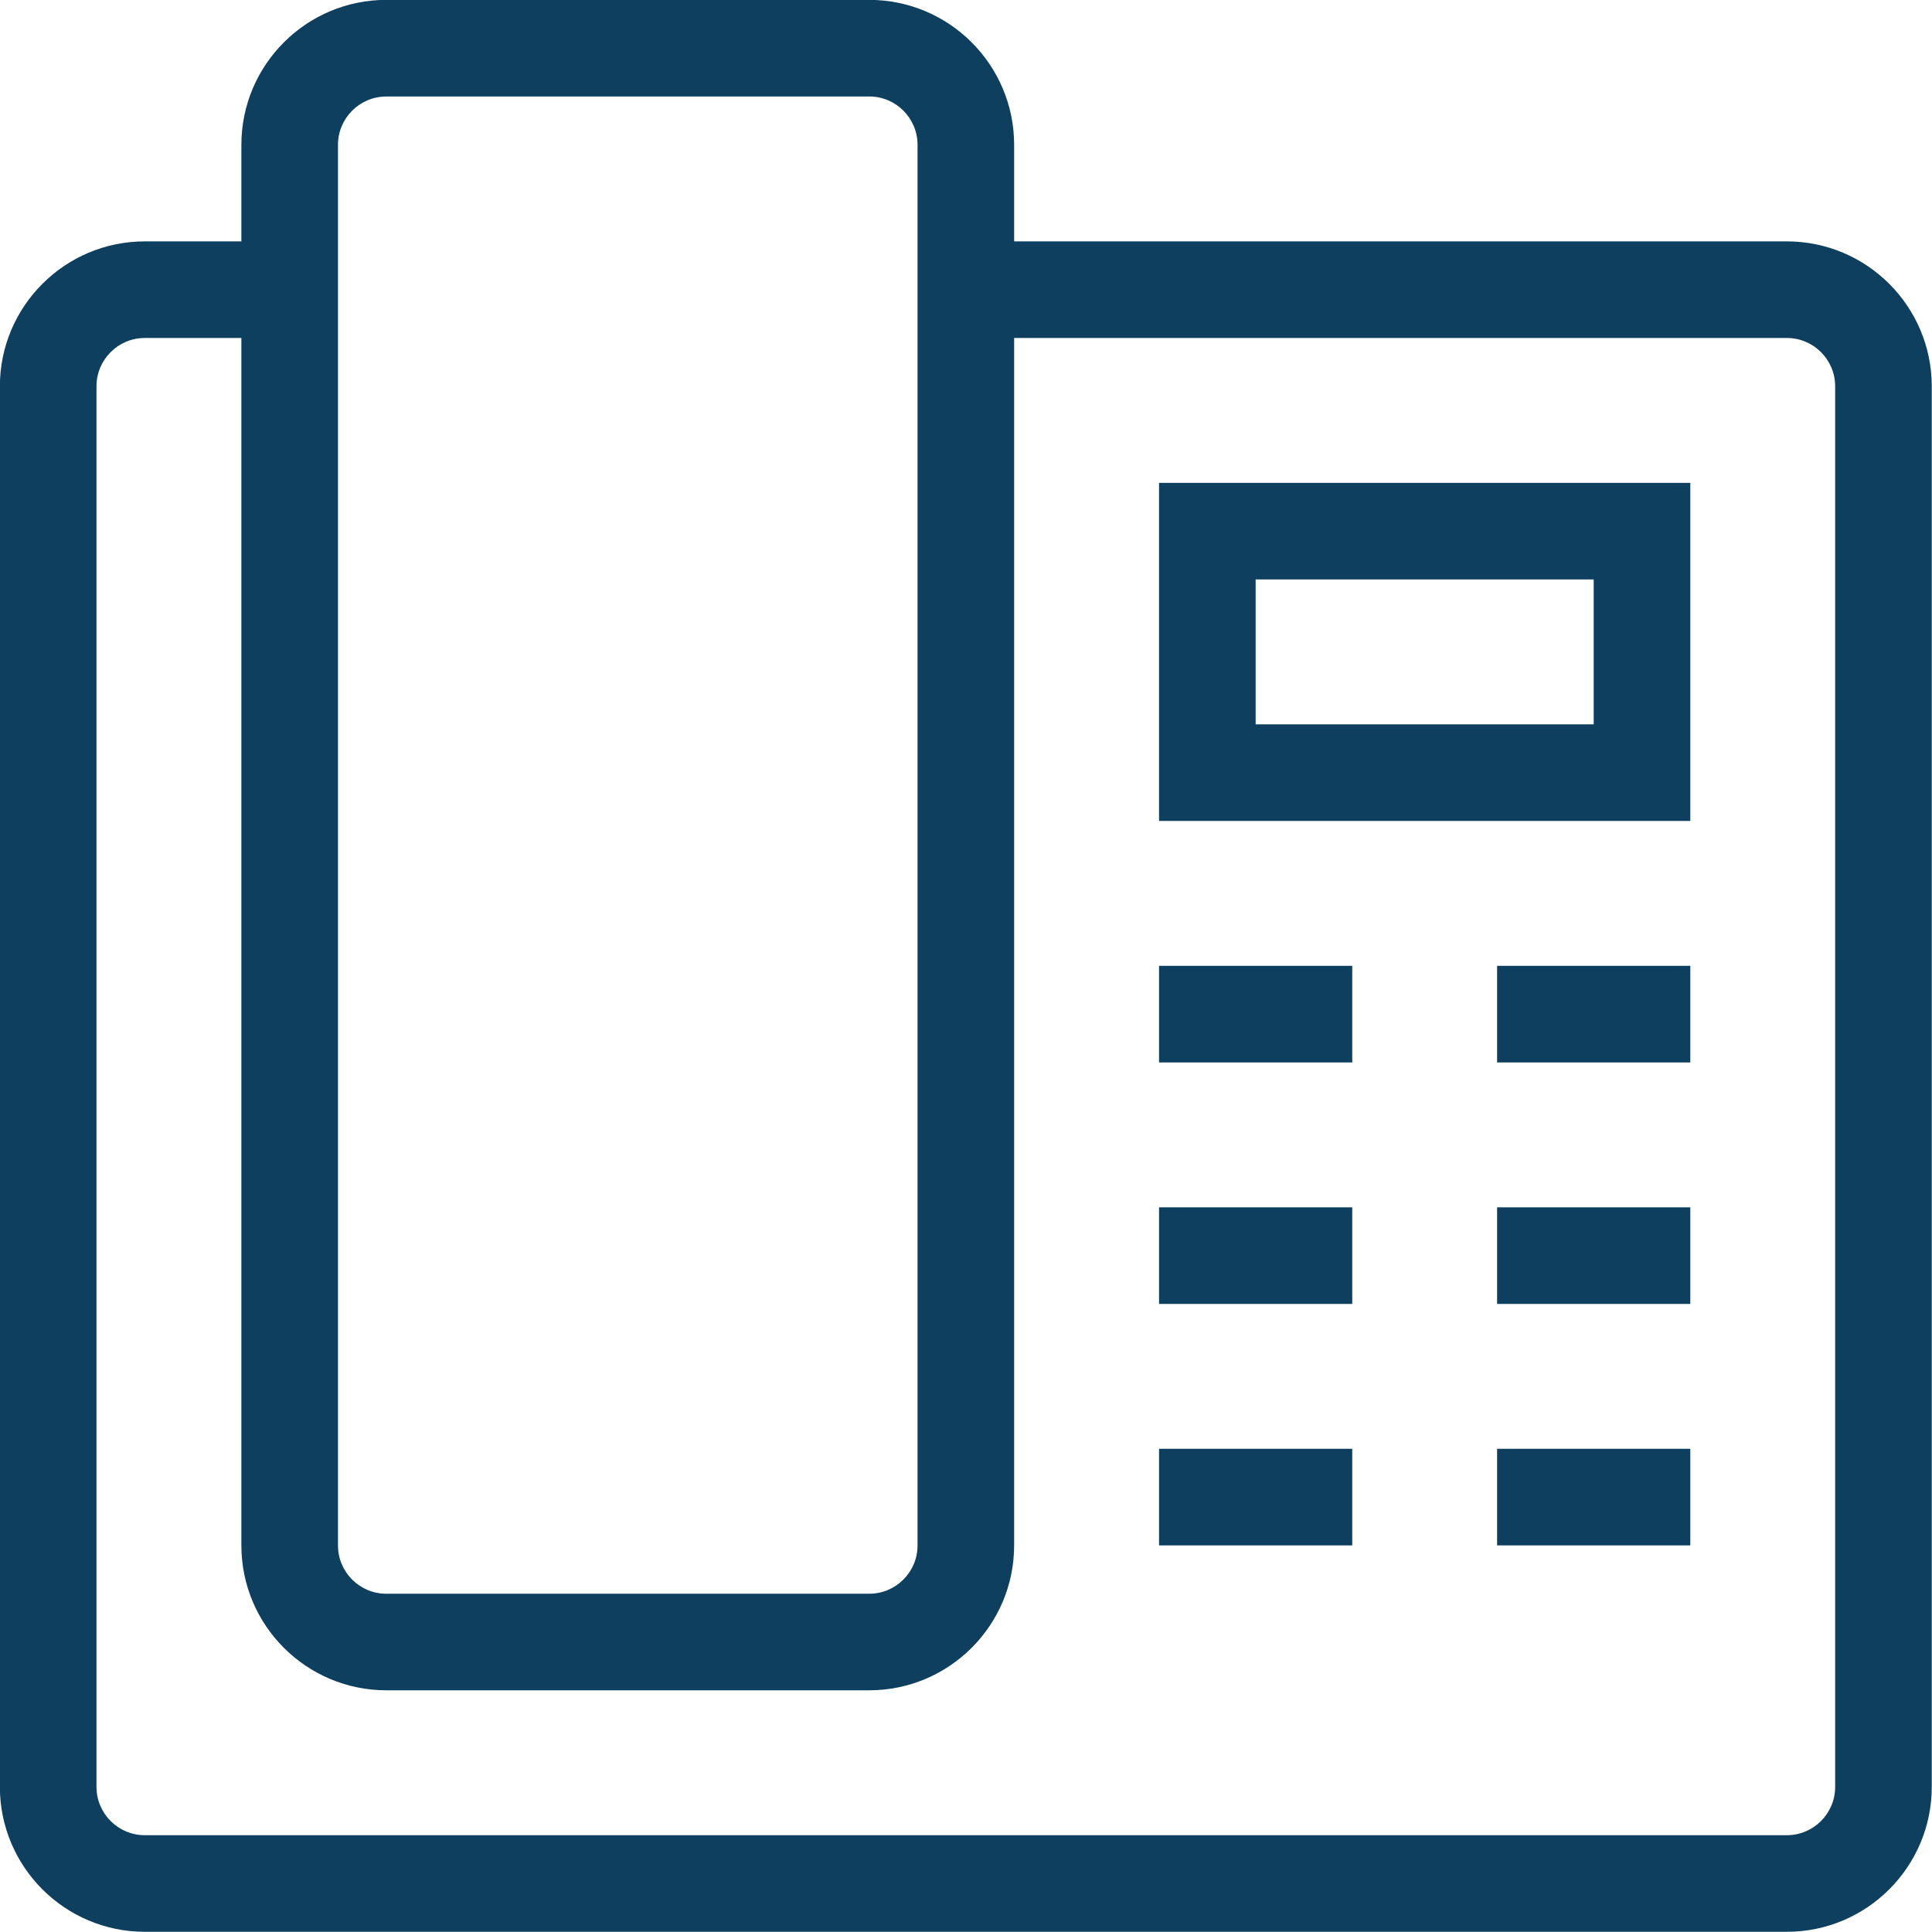 <?xml version="1.0" encoding="UTF-8" standalone="no"?><svg xmlns="http://www.w3.org/2000/svg" xmlns:xlink="http://www.w3.org/1999/xlink" data-name="Слой 1" fill="#0e3f5e" height="480.8" preserveAspectRatio="xMidYMid meet" version="1" viewBox="48.1 48.1 480.8 480.8" width="480.8" zoomAndPan="magnify"><g id="change1_1"><path d="m492.79,528.85H84.13c-19.88,0-36.06-16.17-36.06-36.06V144.23c0-19.88,16.17-36.06,36.06-36.06h36.06v24.04h-36.06c-6.63,0-12.02,5.39-12.02,12.02v348.56c0,6.63,5.39,12.02,12.02,12.02h408.65c6.63,0,12.02-5.39,12.02-12.02V144.23c0-6.63-5.39-12.02-12.02-12.02h-204.33v-24.04h204.33c19.88,0,36.06,16.17,36.06,36.06v348.56c0,19.88-16.17,36.06-36.06,36.06Z"/></g><g id="change1_2"><path d="m264.42,468.75h-120.19c-19.88,0-36.06-16.17-36.06-36.06V84.13c0-19.88,16.17-36.06,36.06-36.06h120.19c19.88,0,36.06,16.17,36.06,36.06v348.56c0,19.88-16.17,36.06-36.06,36.06ZM144.23,72.12c-6.63,0-12.02,5.39-12.02,12.02v348.56c0,6.63,5.39,12.02,12.02,12.02h120.19c6.63,0,12.02-5.39,12.02-12.02V84.13c0-6.63-5.39-12.02-12.02-12.02h-120.19Z"/></g><g id="change1_3"><path d="m468.75,252.4h-132.21v-84.13h132.21v84.13Zm-108.17-24.04h84.13v-36.06h-84.13v36.06Z"/></g><g id="change1_4"><path d="M420.67 408.65H468.75V432.69H420.67z"/></g><g id="change1_5"><path d="M336.54 408.65H384.62V432.69H336.54z"/></g><g id="change1_6"><path d="M420.67 348.56H468.75V372.6H420.67z"/></g><g id="change1_7"><path d="M336.54 348.56H384.62V372.6H336.54z"/></g><g id="change1_8"><path d="M420.67 288.46H468.75V312.5H420.67z"/></g><g id="change1_9"><path d="M336.54 288.46H384.62V312.5H336.54z"/></g></svg>